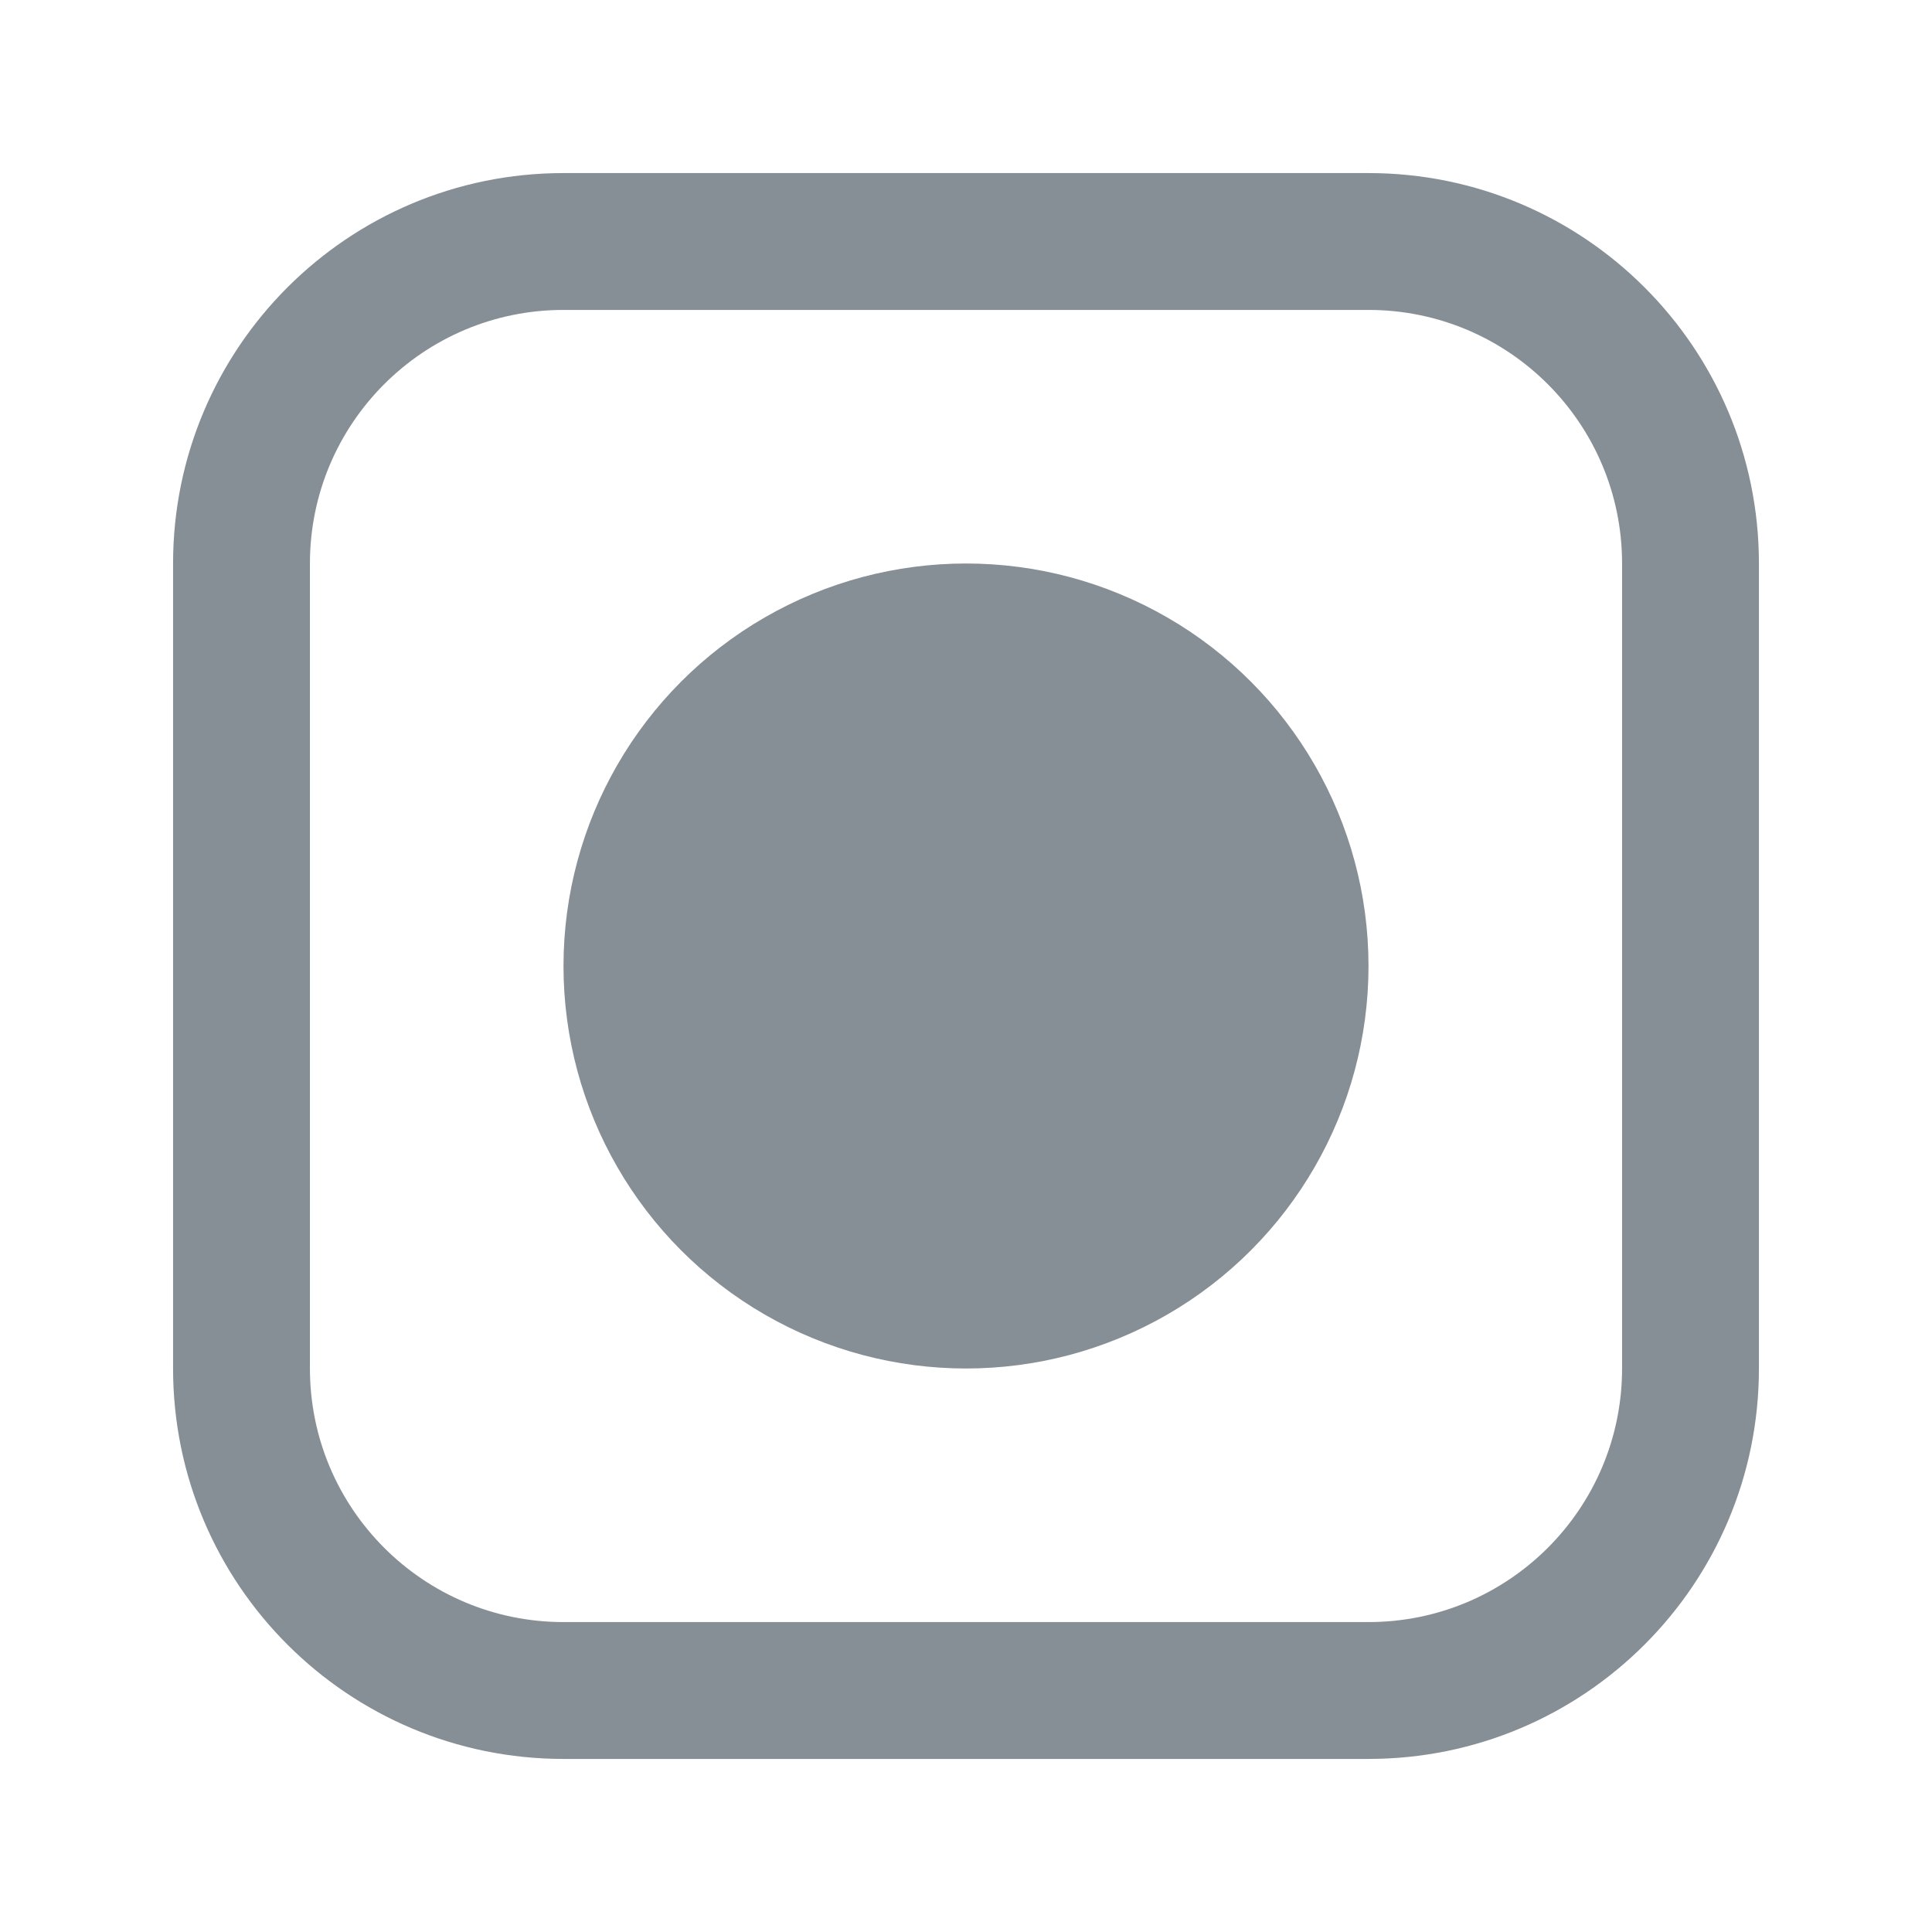 <?xml version="1.0" encoding="UTF-8"?>
<svg width="24px" height="24px" viewBox="0 0 24 24" version="1.1" xmlns="http://www.w3.org/2000/svg" xmlns:xlink="http://www.w3.org/1999/xlink">
    <title>forms / marked</title>
    <g id="forms-/-marked" stroke="none" stroke-width="1" fill="none" fill-rule="evenodd">
        <g id="icon-/-forms-/-radio-button" fill="#868E96" fill-rule="nonzero">
            <path d="M17,2.15 L7,2.15 C4.321,2.15 2.15,4.321 2.15,7 L2.15,17 C2.15,19.679 4.321,21.85 7,21.85 L17,21.85 C19.679,21.85 21.85,19.679 21.85,17 L21.85,7 C21.85,4.321 19.679,2.15 17,2.15 Z M7,3.85 L17,3.85 C18.74,3.85 20.15,5.26 20.15,7 L20.15,17 C20.15,18.74 18.74,20.15 17,20.15 L7,20.15 C5.26,20.15 3.85,18.74 3.85,17 L3.85,7 C3.85,5.26 5.26,3.85 7,3.85 Z" id="Rectangle"></path>
        </g>
        <circle id="Oval" fill="#868E96" cx="12" cy="12" r="5"></circle>
    </g>
</svg>